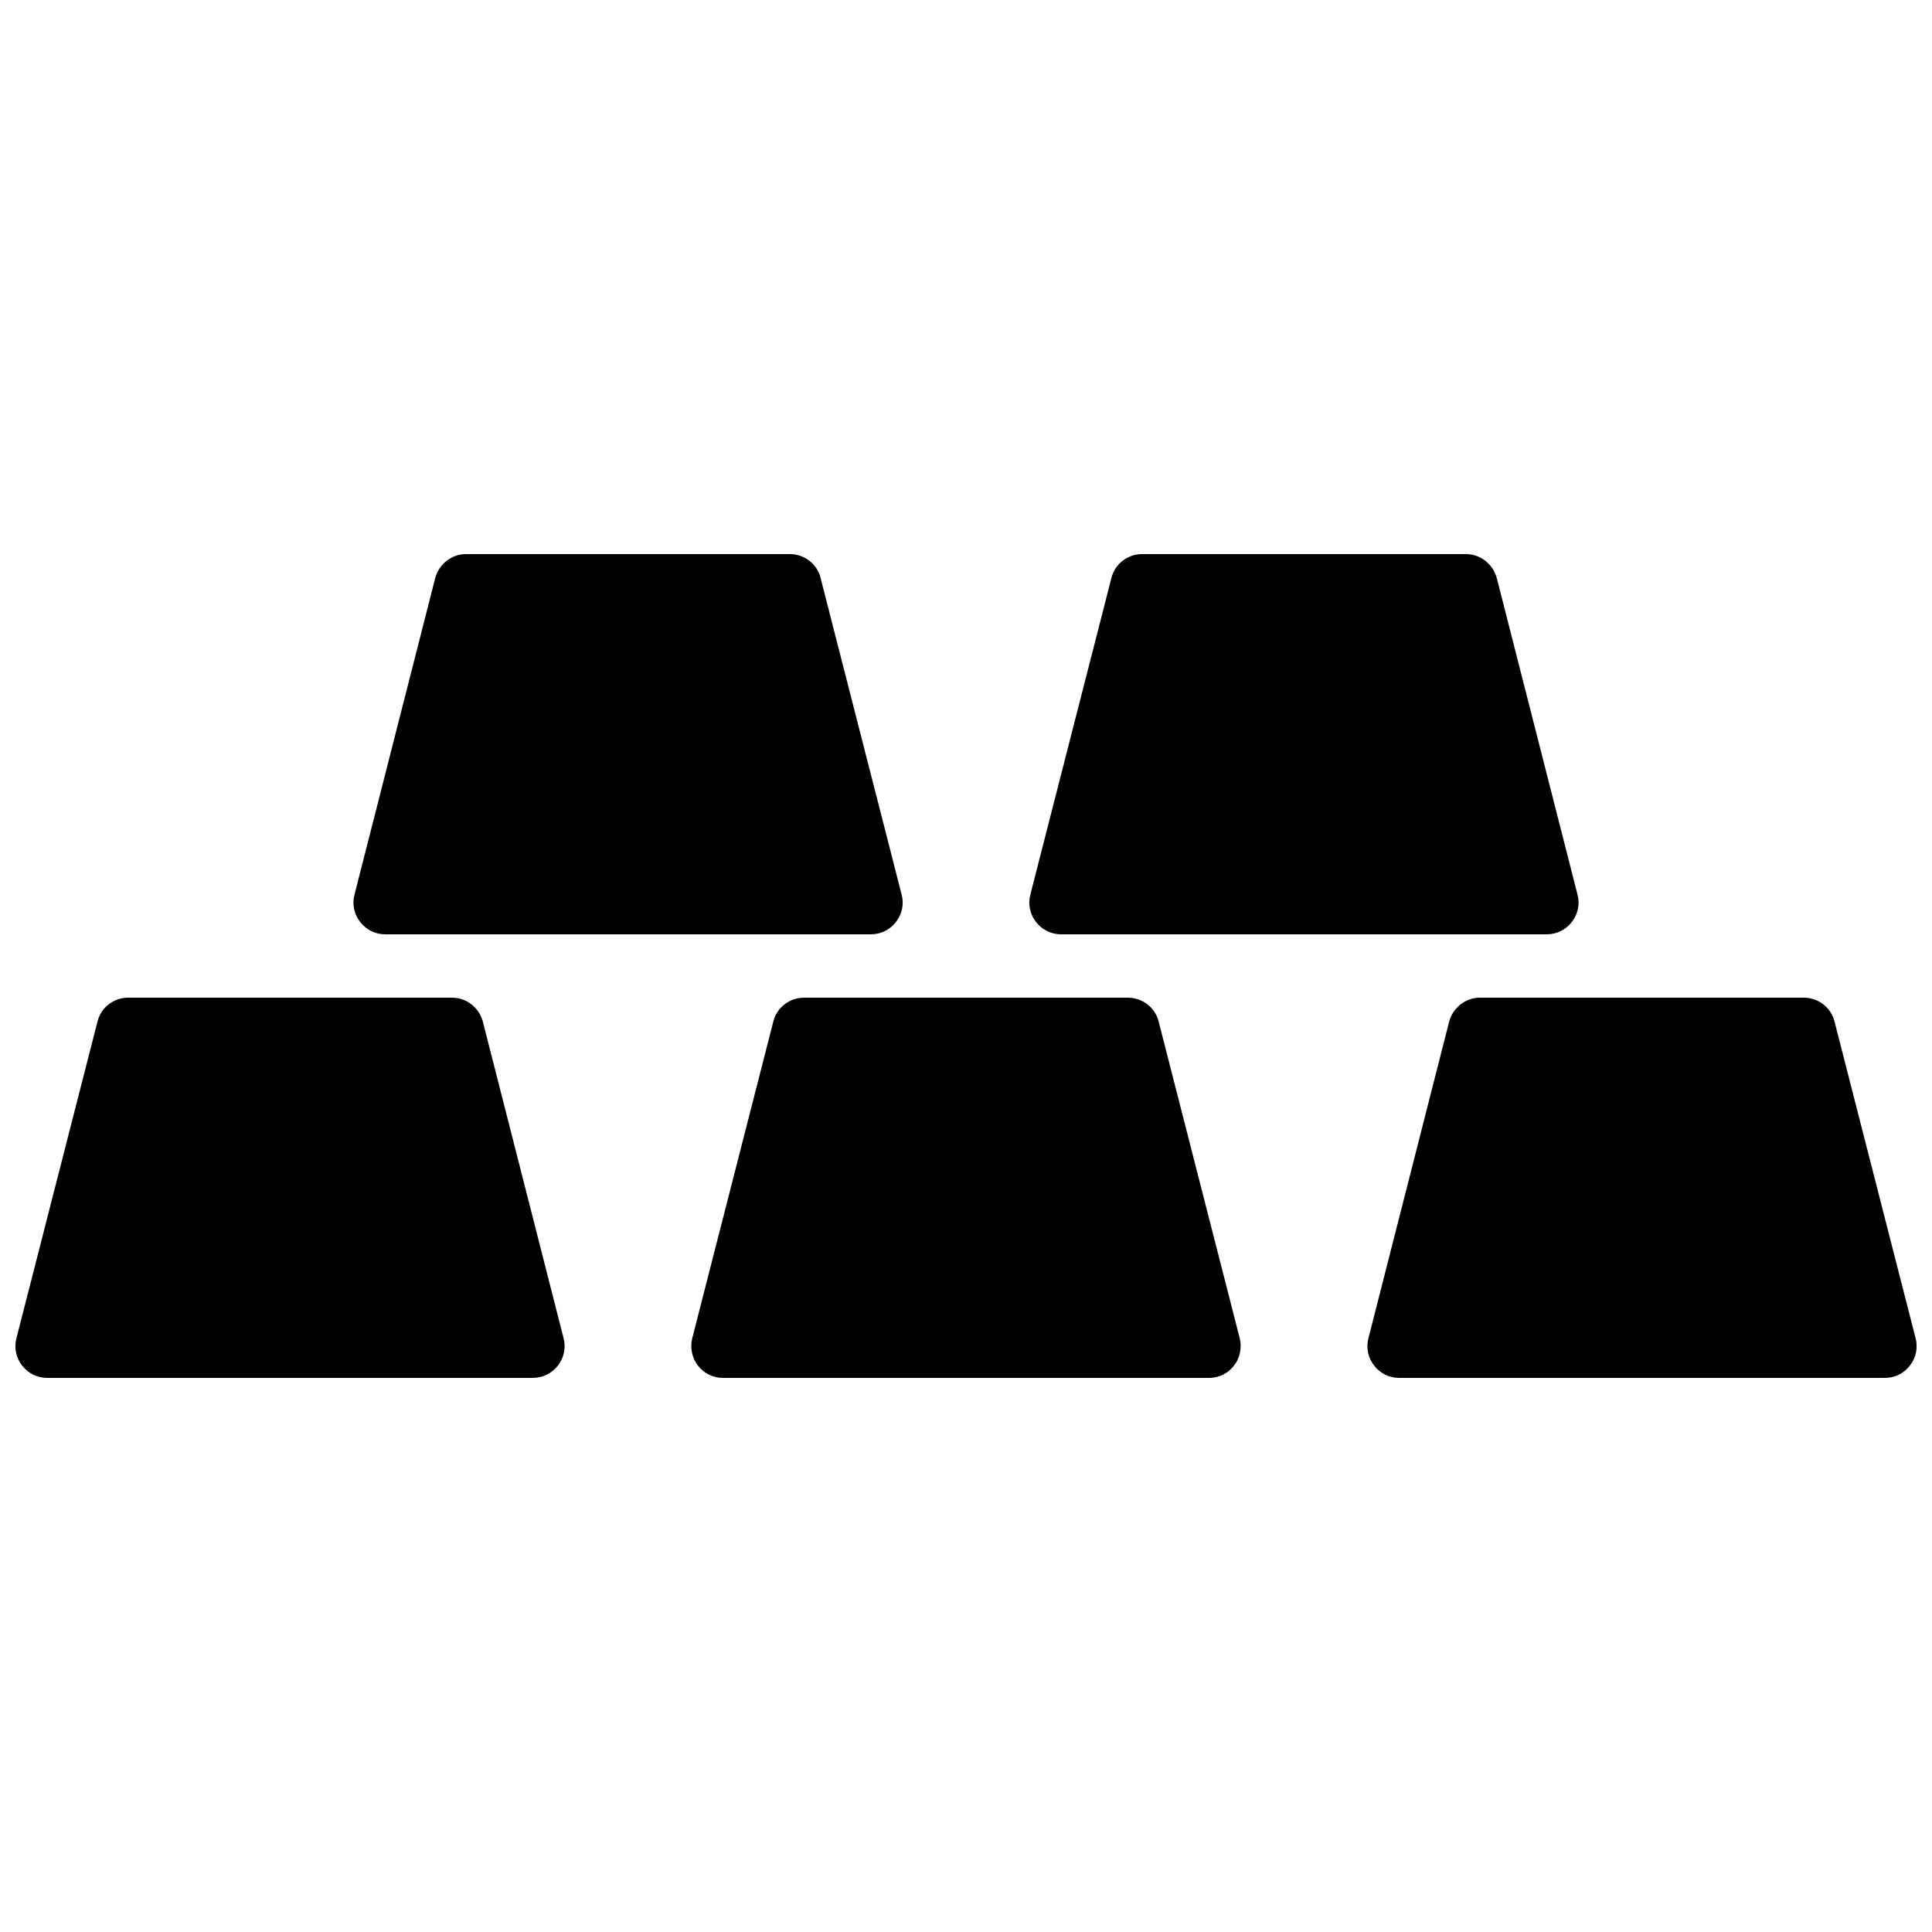 <?xml version="1.0" encoding="UTF-8"?>
<!-- Uploaded to: SVG Repo, www.svgrepo.com, Generator: SVG Repo Mixer Tools -->
<svg width="800px" height="800px" version="1.1" viewBox="144 144 512 512" xmlns="http://www.w3.org/2000/svg">
 <defs>
  <clipPath id="b">
   <path d="m506 408h145.9v102h-145.9z"/>
  </clipPath>
  <clipPath id="a">
   <path d="m148.09 408h145.91v102h-145.91z"/>
  </clipPath>
 </defs>
 <g clip-path="url(#b)">
  <path d="m630.16 414.69c-0.926-3.691-4.281-6.297-8.145-6.297h-85.816c-3.777 0-7.137 2.602-8.145 6.297l-21.41 83.969c-0.672 2.519-0.086 5.207 1.512 7.223 1.594 2.098 4.027 3.273 6.629 3.273h128.73c2.602 0 5.039-1.176 6.633-3.273 1.594-2.016 2.184-4.703 1.512-7.223z"/>
 </g>
 <path d="m560.55 388.33c1.594-2.016 2.184-4.703 1.512-7.223l-21.414-83.969c-1.008-3.695-4.367-6.297-8.145-6.297h-85.816c-3.863 0-7.223 2.602-8.145 6.297l-21.496 83.969c-0.672 2.519-0.086 5.207 1.512 7.223 1.598 2.098 4.031 3.273 6.633 3.273h128.72c2.606 0 5.039-1.176 6.637-3.273z"/>
 <path d="m381.44 388.33c1.594-2.016 2.184-4.703 1.512-7.223l-21.496-83.969c-0.922-3.695-4.281-6.297-8.145-6.297h-85.816c-3.777 0-7.137 2.602-8.145 6.297l-21.41 83.969c-0.672 2.519-0.086 5.207 1.512 7.223 1.594 2.098 4.027 3.273 6.633 3.273h128.72c2.602 0 5.039-1.176 6.633-3.273z"/>
 <g clip-path="url(#a)">
  <path d="m291.85 505.88c1.594-2.016 2.184-4.703 1.512-7.223l-21.414-83.969c-1.008-3.691-4.363-6.297-8.145-6.297h-85.812c-3.863 0-7.223 2.602-8.145 6.297l-21.496 83.969c-0.672 2.519-0.086 5.207 1.512 7.223 1.594 2.098 4.027 3.273 6.633 3.273h128.72c2.602 0 5.035-1.176 6.633-3.273z"/>
 </g>
 <path d="m335.59 509.16h128.81c2.602 0 5.039-1.176 6.633-3.273 1.594-2.016 2.098-4.703 1.512-7.223l-21.496-83.969c-0.922-3.691-4.281-6.297-8.145-6.297h-85.816c-3.863 0-7.223 2.602-8.145 6.297l-21.496 83.969c-0.586 2.519-0.086 5.207 1.512 7.223 1.594 2.098 4.031 3.273 6.633 3.273z"/>
</svg>